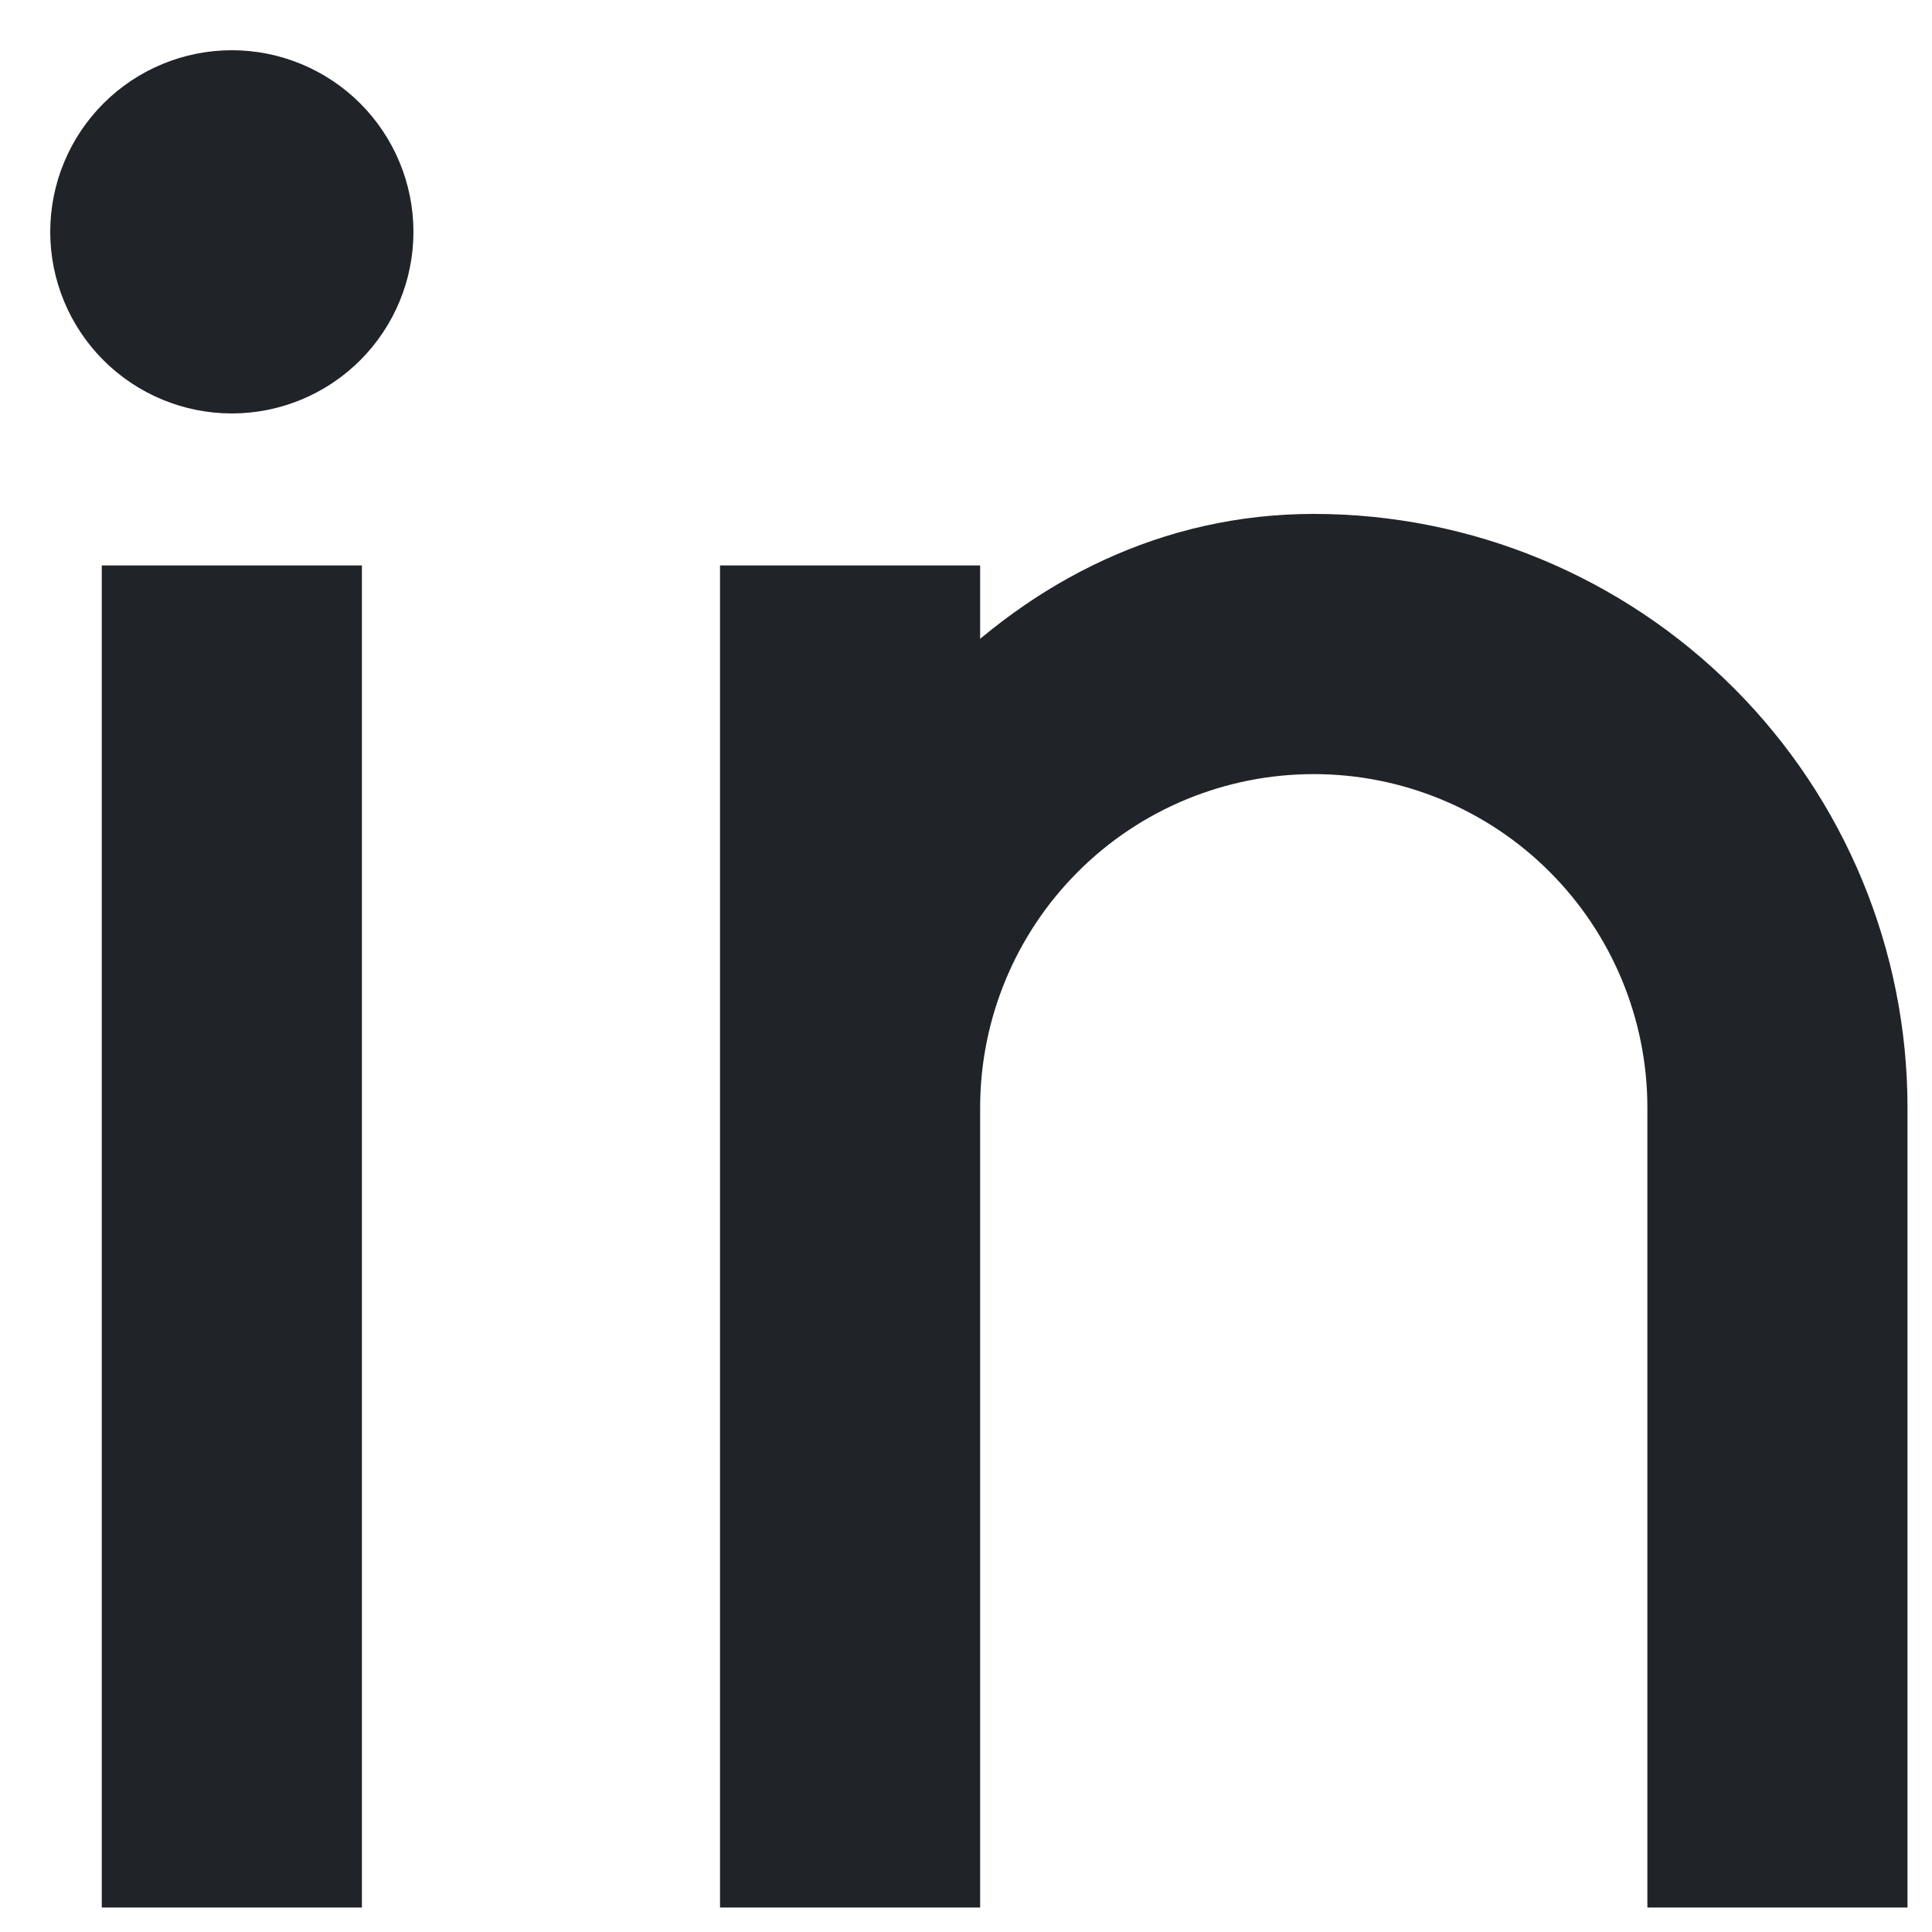 <svg width="25" height="25" viewBox="0 0 25 25" fill="none" xmlns="http://www.w3.org/2000/svg">
<path d="M12.333 9.067C13.556 7.817 15.148 7 17 7C18.945 7 20.81 7.773 22.185 9.148C23.561 10.523 24.333 12.388 24.333 14.333V24.333H21.667V14.333C21.667 13.096 21.175 11.909 20.3 11.034C19.425 10.158 18.238 9.667 17 9.667C15.762 9.667 14.575 10.158 13.7 11.034C12.825 11.909 12.333 13.096 12.333 14.333V24.333H9.667V7.667H12.333V9.067ZM3 5C2.47 5 1.961 4.789 1.586 4.414C1.211 4.039 1 3.53 1 3C1 2.47 1.211 1.961 1.586 1.586C1.961 1.211 2.47 1 3 1C3.53 1 4.039 1.211 4.414 1.586C4.789 1.961 5 2.47 5 3C5 3.53 4.789 4.039 4.414 4.414C4.039 4.789 3.53 5 3 5ZM1.667 7.667H4.333V24.333H1.667V7.667Z" fill="#202328" stroke="#202328" stroke-width="0.7"/>
</svg>
